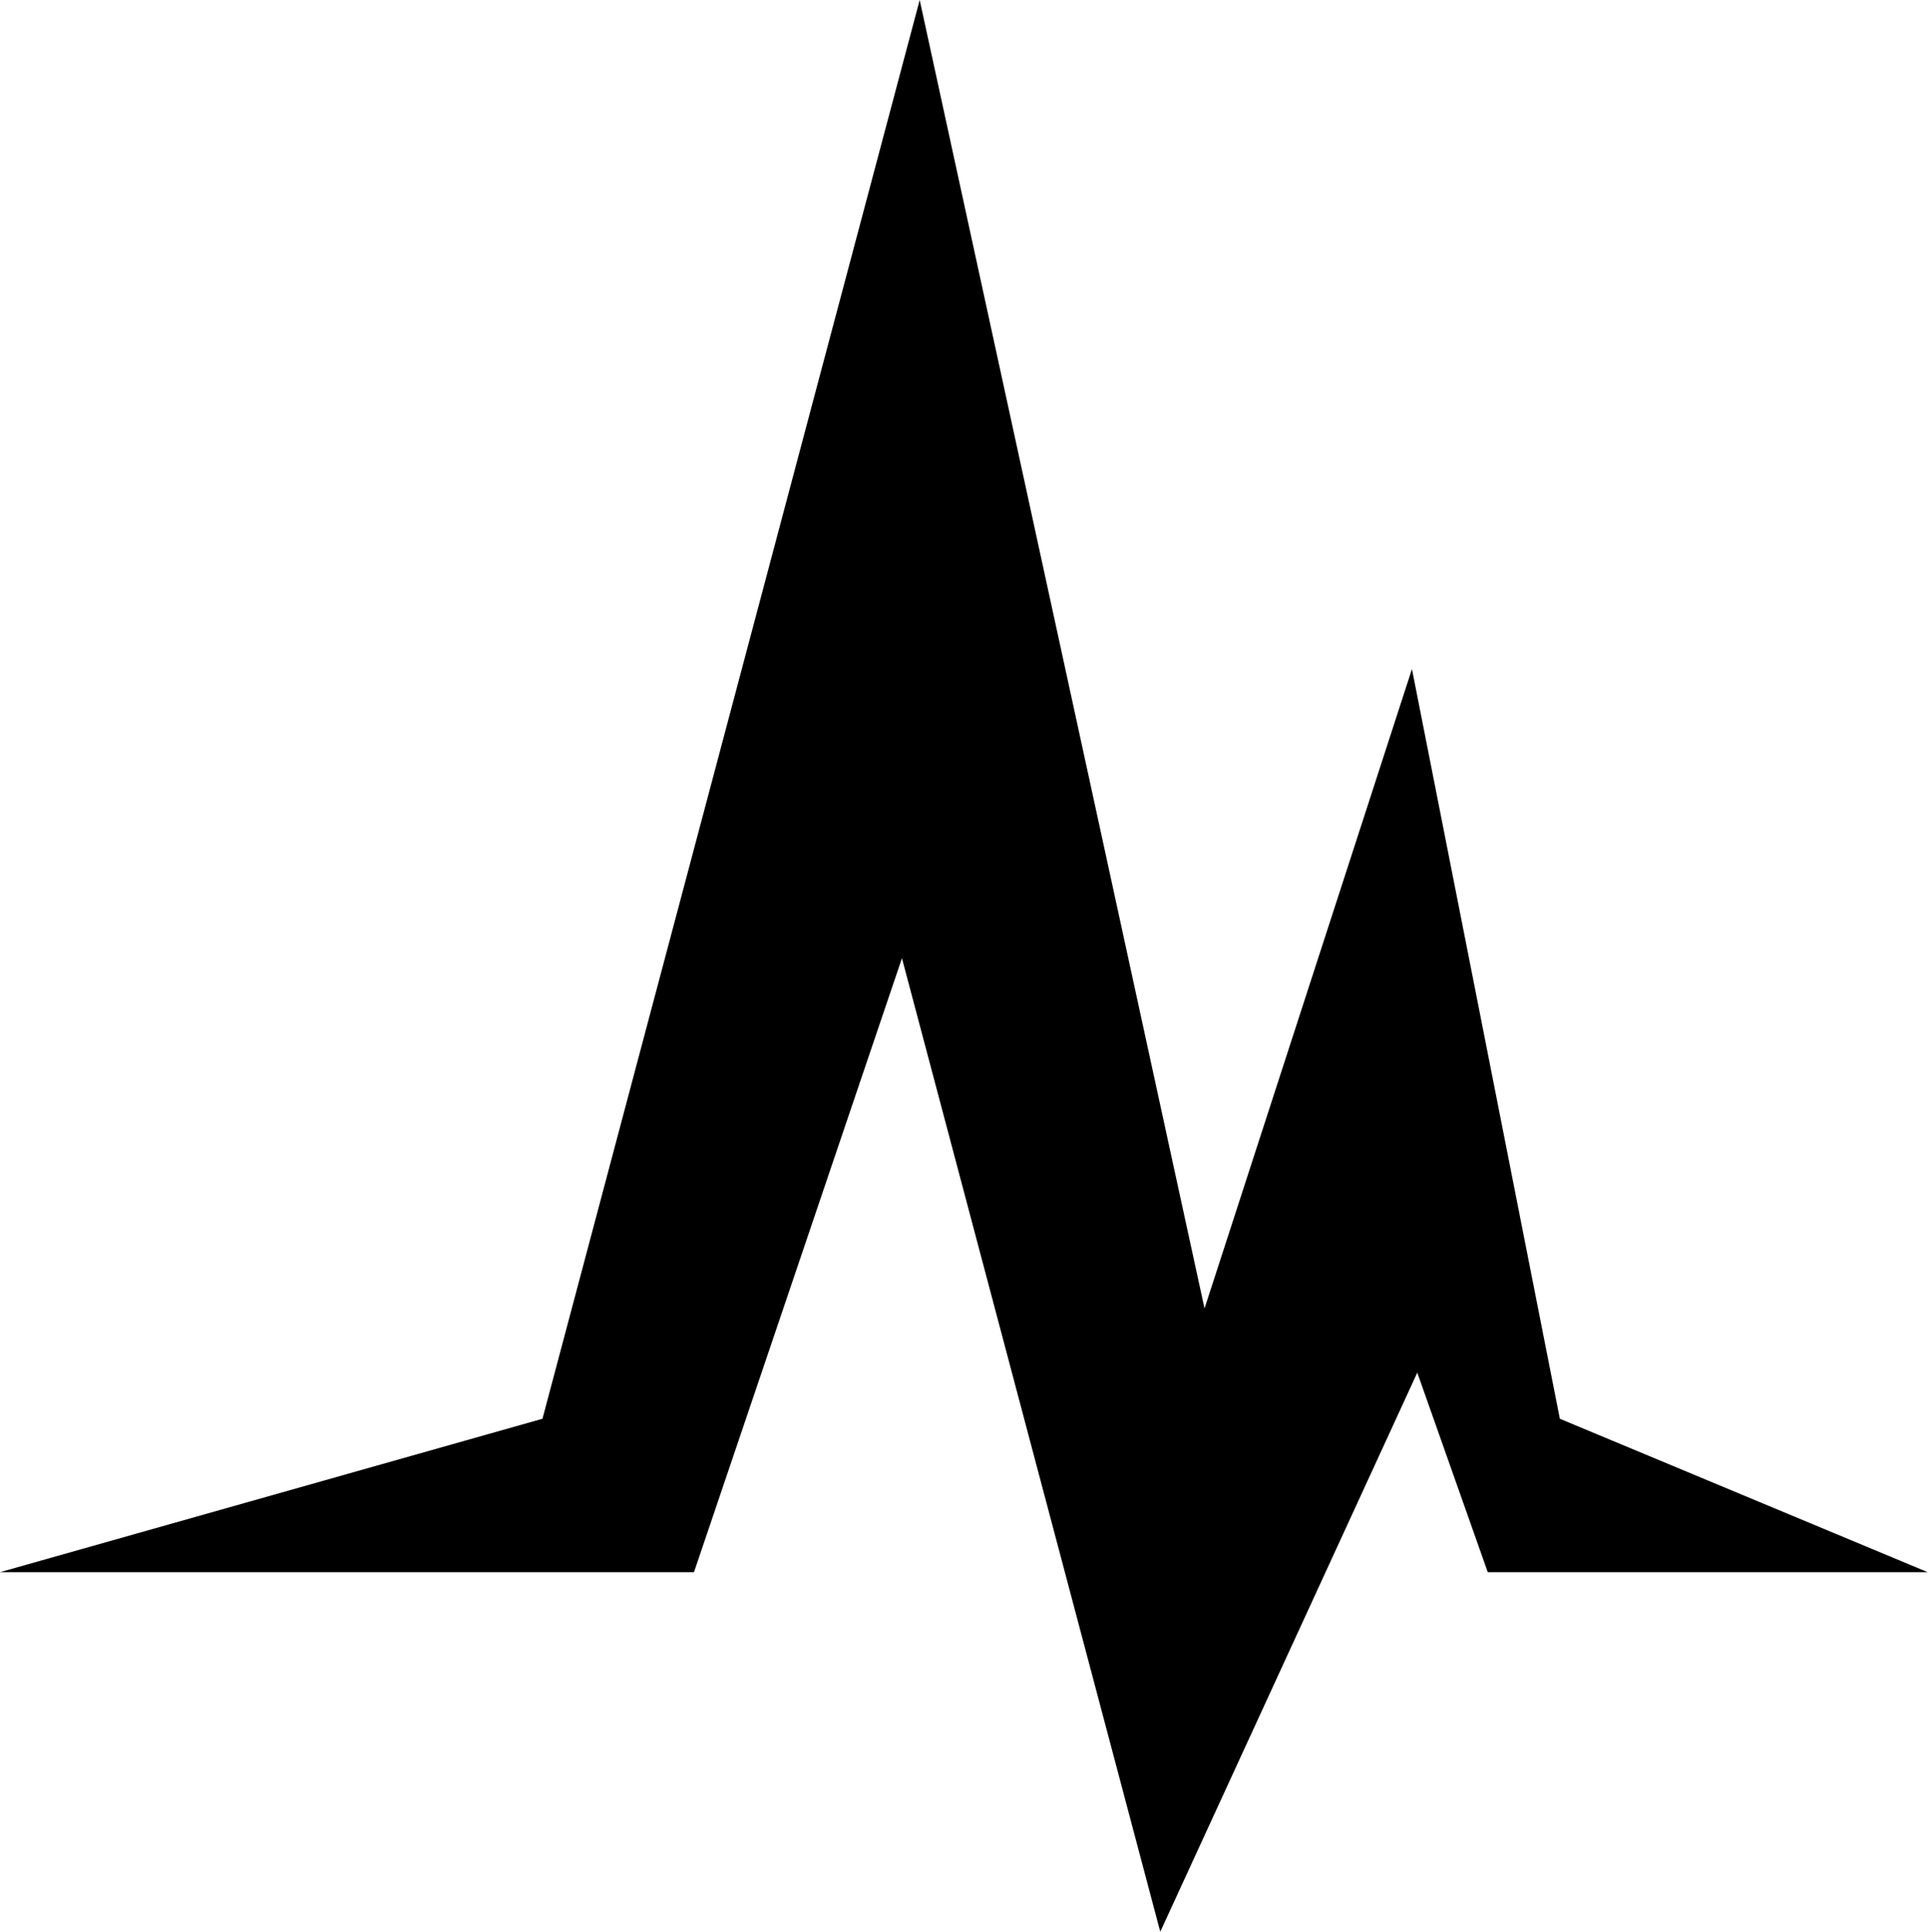 <?xml version="1.0" encoding="UTF-8"?>
<svg width="990px" height="992px" viewBox="0 0 990 992" version="1.1" xmlns="http://www.w3.org/2000/svg" xmlns:xlink="http://www.w3.org/1999/xlink">
    <!-- Generator: Sketch 61.2 (89653) - https://sketch.com -->
    <title>Path</title>
    <desc>Created with Sketch.</desc>
    <g id="Page-1" stroke="none" stroke-width="1" fill="none" fill-rule="evenodd">
        <polygon id="Path" fill="#000000" fill-rule="nonzero" points="595.781 991.862 463.139 491.993 356.352 807.227 0 807.227 278.548 728.458 472.246 0 618.508 671.823 725.018 343.513 800.961 728.458 989.867 807.227 763.939 807.227 727.75 704.788"></polygon>
    </g>
</svg>
